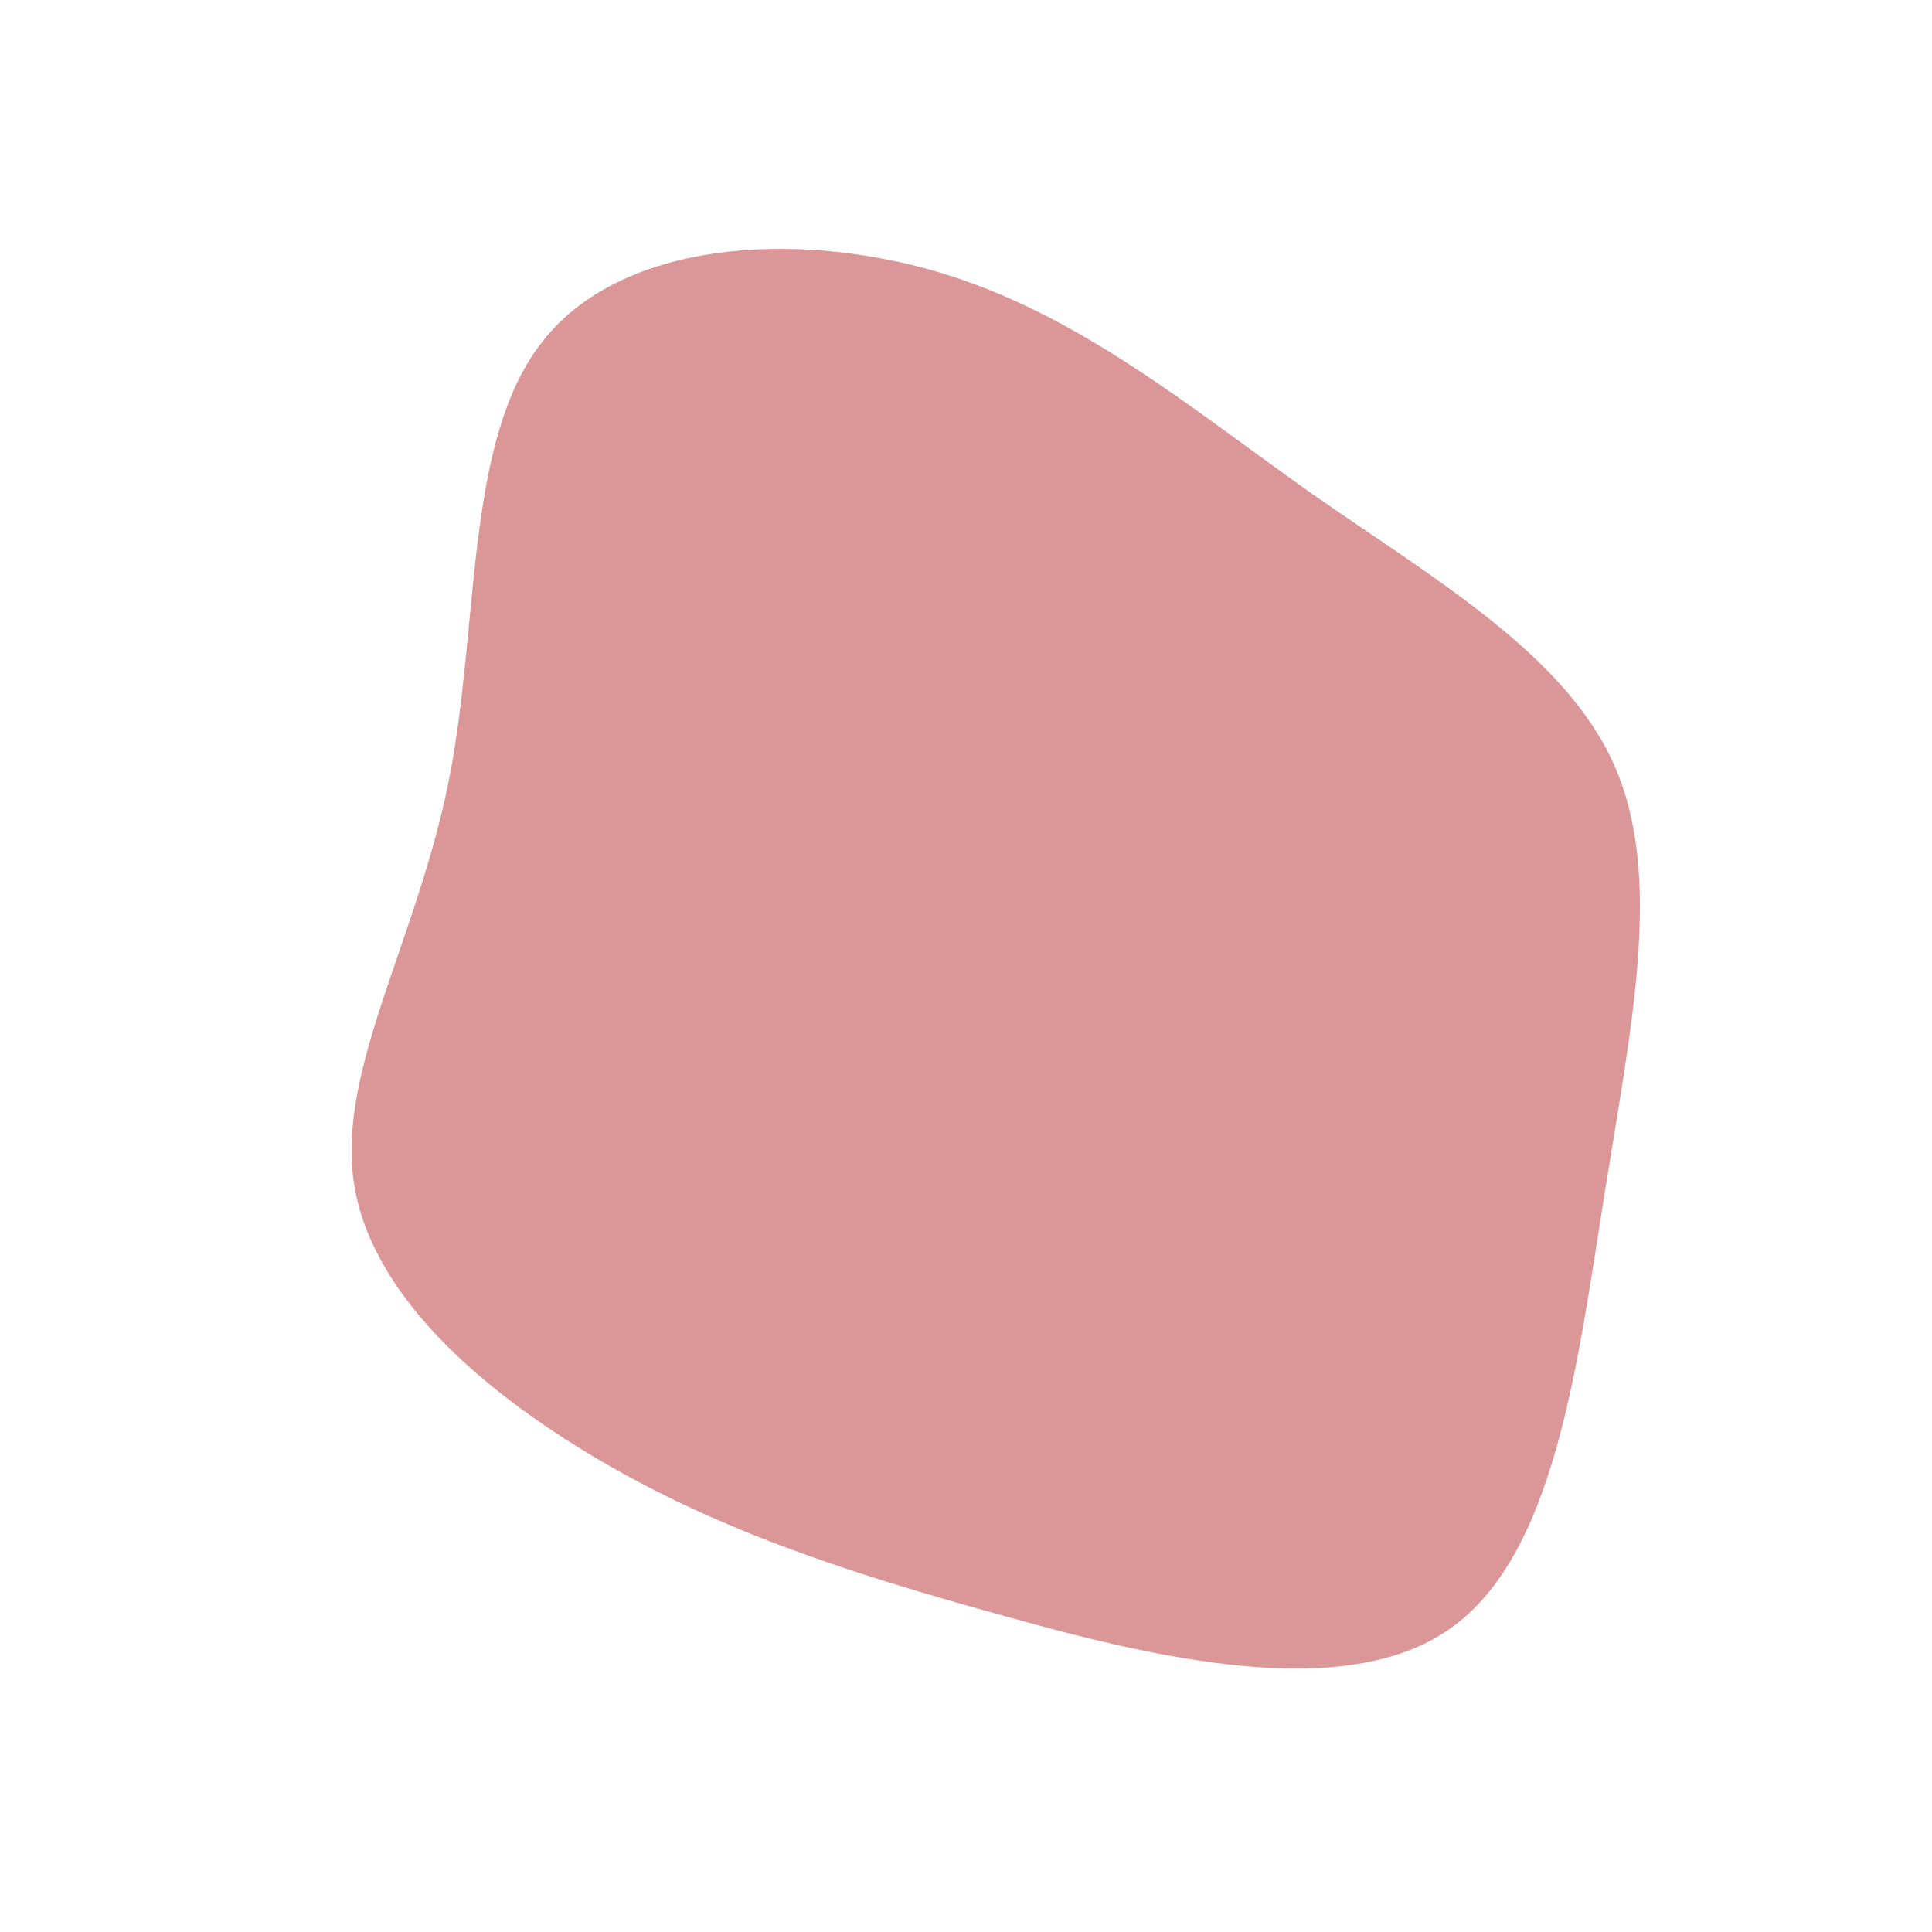 <?xml version="1.0" encoding="UTF-8"?> <svg xmlns="http://www.w3.org/2000/svg" viewBox="0 0 200 200"><path d="m35.8-48.9c12.6 8.8 26.2 16.6 31.3 28.1s1.8 26.8-1 44.4c-2.8 17.5-5.1 37.4-16 45-10.9 7.7-30.5 3.1-46.8-1.5-16.3-4.5-29.3-8.9-41.5-16.1s-23.6-17.2-25.2-28.8 6.5-24.8 9.8-41.1c3.3-16.2 1.6-35.5 9.8-45.8 8.1-10.3 25.9-11.5 40.7-7.2 14.7 4.3 26.3 14.1 38.9 23z" fill="#db9797" transform="translate(100 100)"></path></svg> 